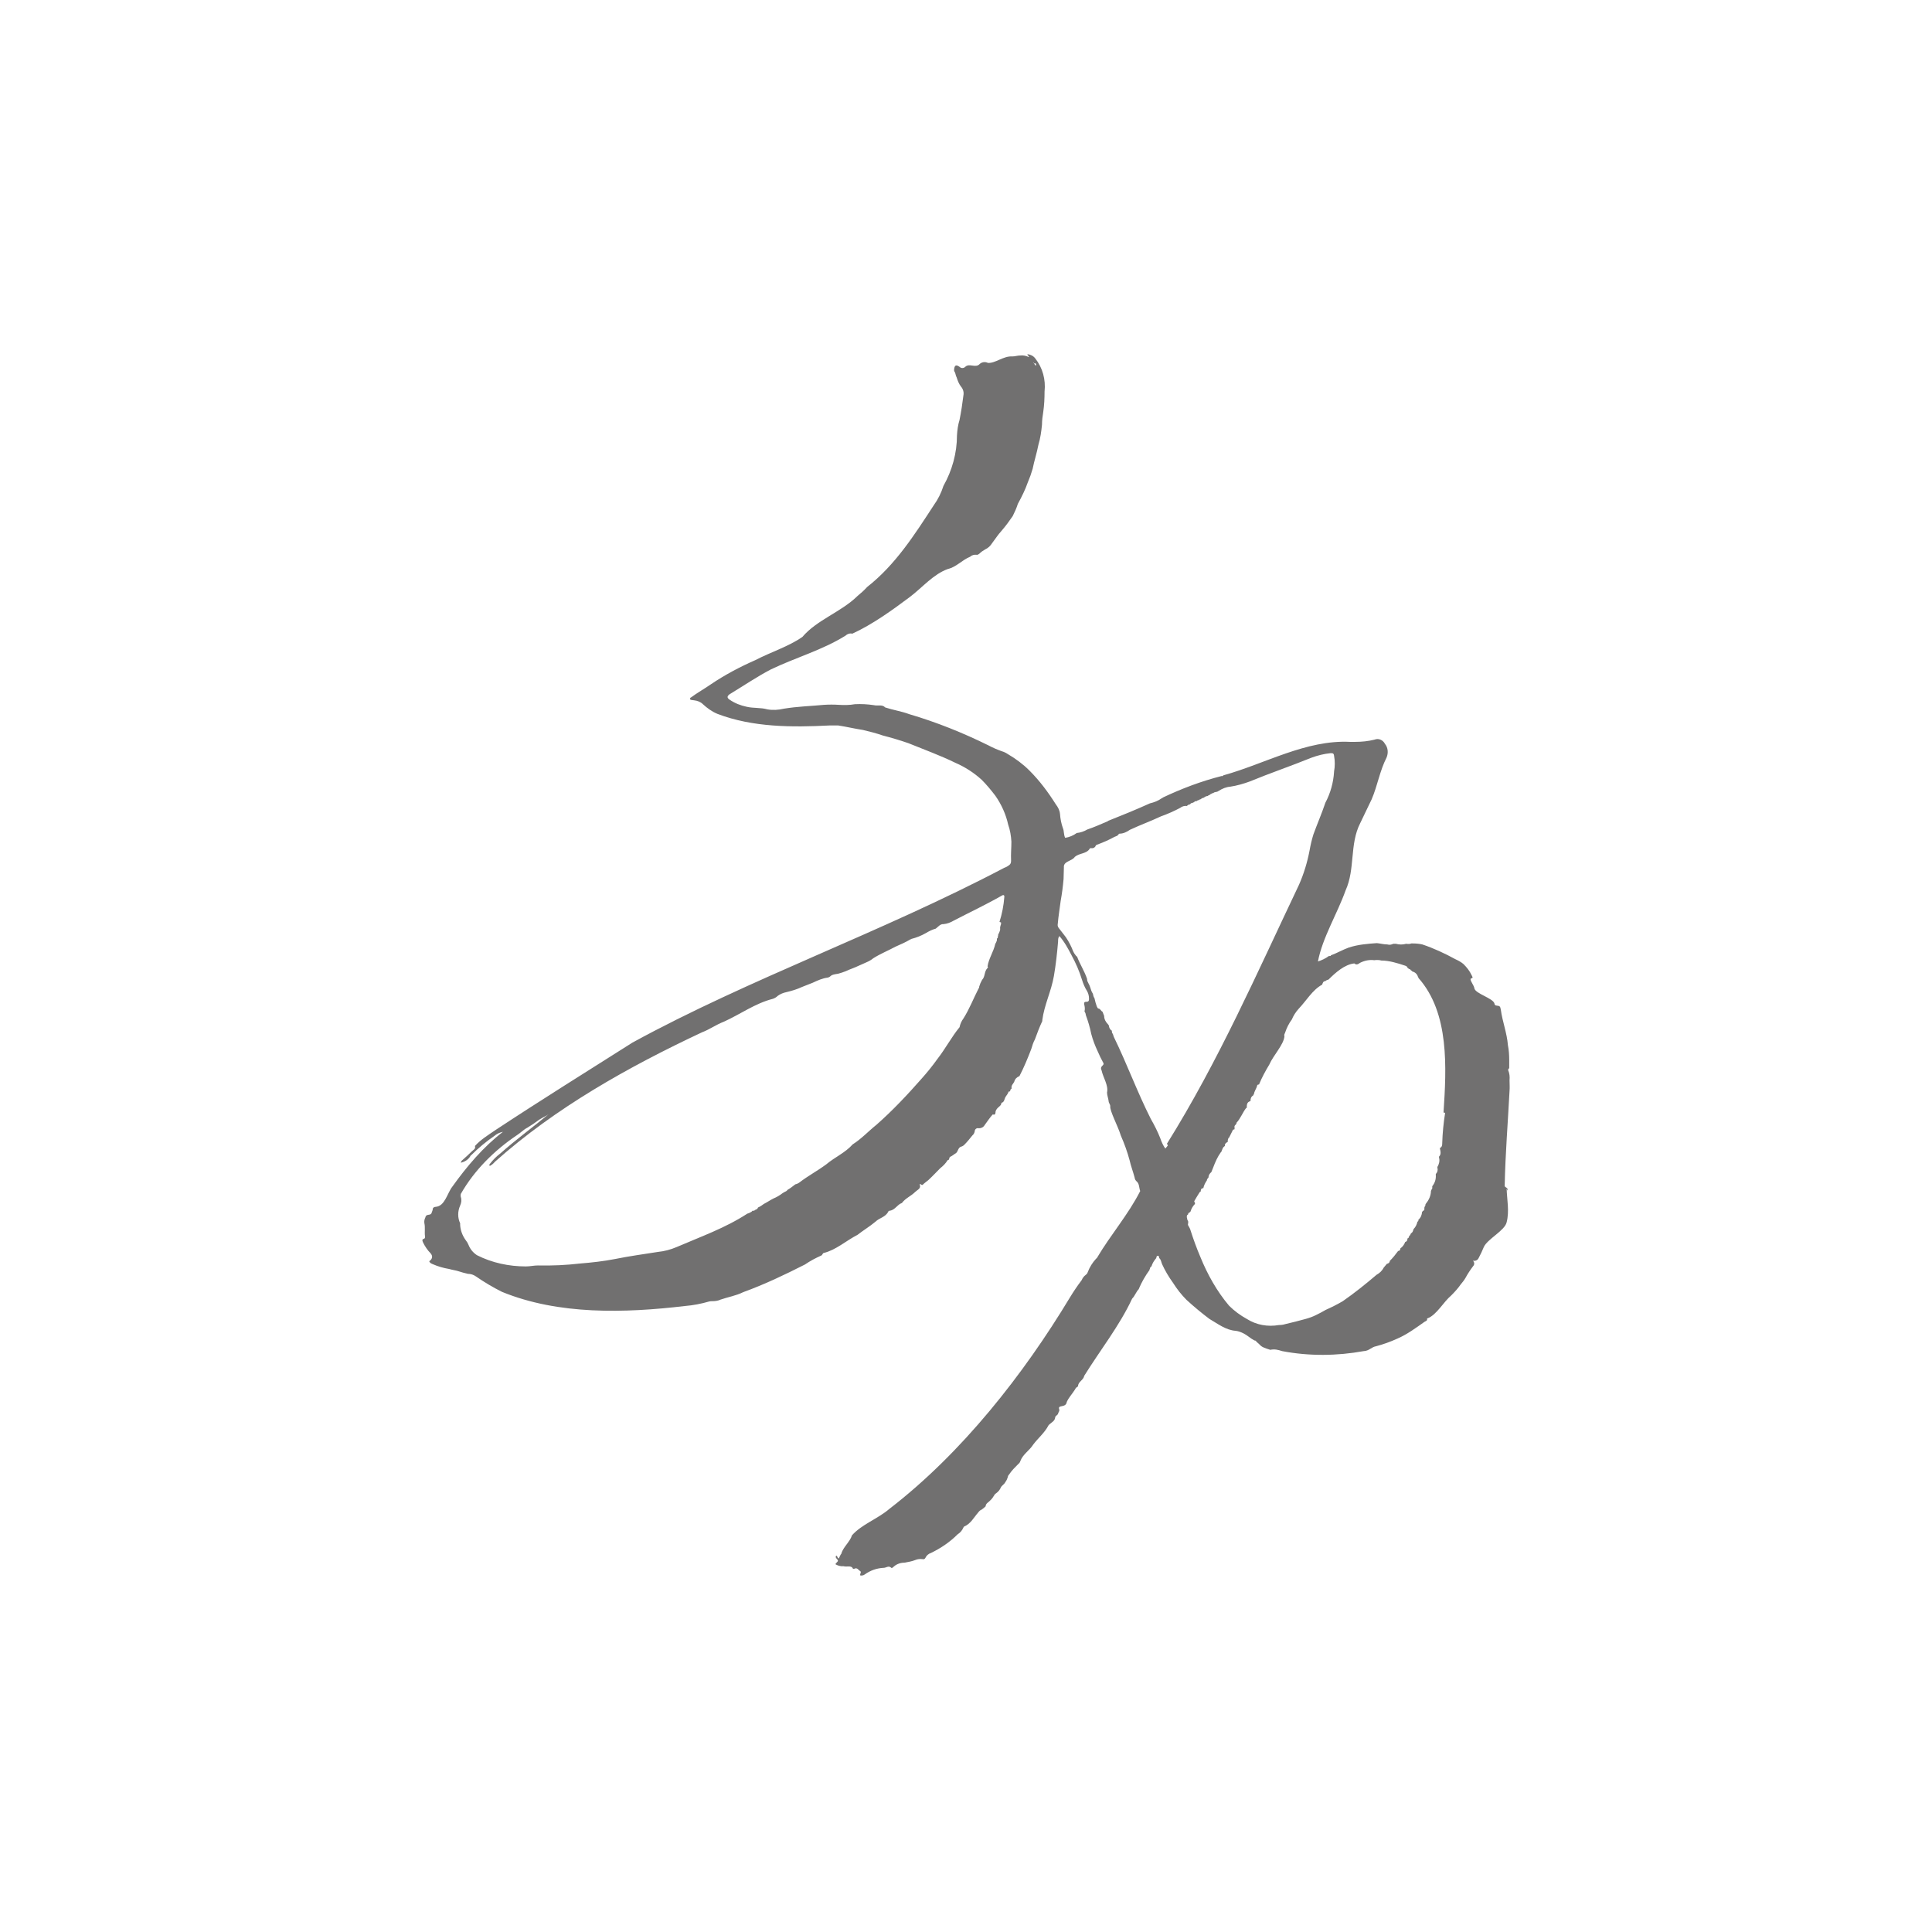 <?xml version="1.0" encoding="UTF-8"?>
<svg id="Calque_1" data-name="Calque 1" xmlns="http://www.w3.org/2000/svg" width="60px" height="60px" viewBox="0 0 60 60">
  <defs>
    <style>
      .cls-1 {
        fill: #717070;
        stroke-width: 0px;
      }
    </style>
  </defs>
  <polygon class="cls-1" points="39.05 41.76 39.05 41.75 39.05 41.75 39.05 41.76"/>
  <path class="cls-1" d="M46.82,36.98c.02-.13-.11-.08-.09-.18.02-.97.1-1.95.15-2.92.01-.11,0-.22,0-.33.01-.11,0-.21-.04-.31-.02-.03.03-.05.03-.08,0-.08,0-.16,0-.24,0-.15-.01-.31-.04-.46-.03-.38-.17-.73-.22-1.1-.02-.11-.03-.12-.13-.13-.04,0-.07-.03-.07-.07-.05-.16-.58-.3-.62-.46-.01-.1-.16-.27-.11-.31.09-.02.04-.06.02-.11-.06-.13-.15-.24-.25-.34-.07-.06-.16-.11-.25-.15-.33-.18-.67-.34-1.03-.46-.09-.02-.19-.03-.29-.03-.02,0-.03,0-.05,0-.05.02-.1.02-.16.01-.1.03-.22.03-.32,0h-.08c-.06.03-.12.04-.19.02-.11,0-.21-.03-.32-.04-.14.01-.29.02-.43.04-.15.02-.3.05-.45.1-.19.07-.36.17-.55.24,0,.02-.01.02-.03.02h-.03c-.11.08-.22.13-.34.17.14-.74.6-1.48.86-2.21.3-.66.12-1.43.45-2.08.12-.25.24-.5.36-.75.18-.42.25-.88.46-1.29.06-.14.05-.31-.05-.43-.06-.12-.2-.18-.32-.13-.2.05-.4.07-.61.07-.05,0-.1,0-.15,0-1.37-.07-2.64.68-3.94,1.04-.01.02-.03.03-.05.02-.63.16-1.24.39-1.83.67,0,.01-.02.02-.03.02-.11.08-.24.13-.37.16-.42.19-.86.37-1.29.54,0,0-.02.02-.03.02-.21.09-.41.18-.62.25-.1.06-.22.1-.33.11h0s0,0,0,0c-.11.08-.23.13-.36.15-.05-.1-.03-.21-.07-.3-.05-.14-.08-.29-.09-.44-.01-.11-.06-.21-.13-.3-.24-.38-.5-.73-.82-1.05-.2-.2-.43-.37-.67-.51-.06-.04-.12-.07-.19-.09-.14-.05-.28-.11-.41-.18-.79-.39-1.61-.72-2.46-.97-.24-.09-.51-.13-.75-.21-.09-.1-.23-.04-.35-.07-.2-.03-.39-.04-.59-.03-.17.03-.33.03-.5.02-.15-.01-.31-.01-.46,0-.42.04-.83.05-1.25.12-.17.04-.34.05-.51.02-.21-.06-.42-.03-.64-.08-.19-.04-.37-.11-.53-.22-.09-.06-.08-.11,0-.17.43-.26.84-.54,1.28-.77.77-.37,1.6-.6,2.32-1.05.05-.05.13-.08.21-.06.63-.29,1.24-.73,1.8-1.15.38-.29.72-.7,1.17-.86.26-.06.44-.28.69-.38.05-.05.13-.07.2-.06.03.01.06-.02.08-.03.06-.06.12-.1.19-.14.09-.04.16-.11.21-.19.1-.13.18-.26.29-.38.13-.15.24-.3.35-.46.06-.12.12-.25.16-.38.12-.22.23-.44.31-.67.06-.14.11-.28.15-.42.05-.25.13-.49.18-.75.06-.2.09-.41.11-.62,0-.14.02-.27.04-.4.03-.21.04-.42.04-.63.04-.37-.06-.74-.29-1.03-.06-.08-.15-.12-.24-.13-.01.05.06.05.04.09-.08-.04-.17-.06-.26-.05-.09,0-.17.03-.25.03-.28-.02-.53.22-.76.2-.08-.04-.18-.03-.25.03-.13.15-.33-.04-.46.1-.05.04-.12.04-.16,0-.12-.09-.17-.06-.18.09,0,.02,0,.04.02.06.03.06.03.12.06.17.03.1.07.2.13.28.07.08.1.18.08.28-.03.25-.07.51-.12.76-.05.16-.07.32-.08.48,0,.55-.15,1.09-.42,1.57-.07.22-.17.42-.3.6-.6.92-1.19,1.85-2.07,2.54-.09.1-.19.19-.3.28-.51.5-1.26.74-1.71,1.27-.43.3-.98.47-1.46.72-.48.21-.95.46-1.38.75-.2.14-.42.26-.62.41-.02,0-.03.03-.03.05.01.04.1.03.13.04.1.01.2.05.27.12.13.12.28.23.45.3,1.1.42,2.32.42,3.49.36.09,0,.18,0,.26,0,.26.04.51.1.77.14.21.05.41.1.61.17.27.07.54.15.8.24.49.2.99.38,1.46.61.3.13.58.31.82.53.15.15.29.32.42.49.19.27.33.58.4.9.06.17.09.35.1.53,0,.19-.02.39-.01.59,0,.05-.01.1-.05.13-.05.04-.1.07-.16.09-3.84,2.02-7.91,3.44-11.55,5.43-1.42.9-2.85,1.79-4.26,2.72-.22.15-.46.3-.63.49.03.09-.05.12-.09.16-.09.09-.19.18-.29.27-.03.02-.05.05-.06.09.13-.03.24-.1.3-.21,0-.01.02-.02.03-.03.22-.22.46-.42.71-.59.08-.07.17-.11.27-.13-.61.47-1.12,1.07-1.57,1.7-.16.2-.23.61-.52.63-.05,0-.09.03-.09.07,0,.03-.02.07-.03.1-.03.13-.17.02-.2.16-.03.06-.04.12-.03.18.03.13,0,.27.02.41,0,.03,0,.06-.03.07-.08.02-.05.07-.03.12.06.12.14.24.23.33.08.09.06.18-.04.25.02.05.06.07.11.09.16.07.33.12.51.15.1.03.2.04.29.07.1.03.19.06.29.08.09,0,.18.03.25.08.26.18.53.34.81.48,1.76.72,3.81.66,5.68.44.25-.02.51-.07.75-.14.03-.01.06-.01.09-.01.09,0,.19-.01.27-.05.23-.08.48-.12.7-.23.66-.24,1.29-.54,1.92-.86.16-.11.33-.2.51-.28.03-.01.04-.08.08-.08.37-.09.69-.38,1.04-.56.18-.14.38-.26.56-.41.12-.12.32-.14.4-.32,0,0,.02-.02.04-.02.17-.02.23-.19.38-.24.11-.15.28-.21.42-.35.06-.06.19-.1.13-.23.04-.03.06.05.1.01.05-.05.11-.09.17-.14.13-.12.25-.25.37-.37.09-.07.17-.15.23-.25.07,0,.03-.09.09-.11.05-.02.09-.06.14-.09.1-.04.08-.19.19-.22.04-.01.07-.03.1-.06.09-.09.17-.19.25-.29.04-.03.06-.08.07-.12,0-.07.06-.12.13-.1.07,0,.14-.03.18-.1.08-.11.16-.23.25-.33.1.03.08-.05.09-.1.05-.14.18-.15.18-.26.09-.02.09-.11.12-.17s.09-.11.1-.18c.08.02.04-.1.1-.09-.03-.1.05-.15.08-.22.02-.08.08-.14.16-.17.14-.27.26-.56.37-.85.03-.1.06-.2.11-.29.07-.19.14-.38.23-.57,0,0,0-.02,0-.03.06-.47.28-.9.36-1.37.06-.35.1-.71.13-1.07,0-.06,0-.12.04-.17.16.18.27.39.38.6.13.24.24.49.32.75.04.13.09.25.16.36.04.07.06.15.06.23.01.19-.17.02-.15.18.02.07.03.15.01.22.02.03.04.07.04.11.07.19.13.39.17.59.05.19.12.37.2.54.05.12.11.24.17.35.06.1-.12.09-.05.24.05.23.22.47.17.69,0,.08.04.18.05.27,0,.05.05.1.05.15-.02.15.24.62.33.92.11.25.2.5.27.76.04.18.11.36.16.55,0,.04.03.08.05.1.1.08.08.2.12.31-.37.73-.92,1.36-1.34,2.07,0,.01-.02.02-.03.03-.11.12-.2.26-.26.42-.03.1-.11.07-.19.25-.13.17-.25.35-.36.53-1.44,2.39-3.35,4.83-5.61,6.57-.36.31-.86.48-1.16.82-.07.21-.26.35-.33.56,0,.01,0,.03-.02.03,0,0,0,.02-.01.02,0,0,0,0,0,0,0,.01,0,.02-.02.03,0,.02,0,.04-.02.05,0,.03-.02.04-.04.01h0s-.02-.06-.05-.07c-.02.02-.02.06,0,.08.07.08.07.08,0,.15,0,.02-.02.03-.04.03.08.05.17.08.27.07.09.03.23-.03.28.06,0,.02.03.03.05.02.09-.05.13.04.18.07.06.03-.02.09.01.14.05,0,.09,0,.13-.03.18-.13.38-.2.6-.21.07,0,.15-.08.23,0,.02.02.06-.02.08-.04.09-.08.21-.12.33-.12.11-.02.23-.04.33-.08.07-.03.15-.04.23-.03.04.01.07,0,.09-.04.03-.07.1-.13.17-.15.31-.15.59-.34.83-.58.08-.05.14-.12.18-.21,0-.01.01-.02.02-.03.21-.09.3-.28.44-.44.03-.04.06-.07.11-.09.04-.03.08-.06.12-.1h0c0-.09.1-.13.14-.18.12-.11.12-.19.18-.22.07-.05.12-.11.15-.18.03-.07.11-.1.14-.17.04-.05.06-.1.08-.16,0-.03.02-.06.04-.08.08-.12.18-.22.28-.32.03-.02.06-.06.07-.1.08-.21.28-.32.4-.51.15-.2.35-.36.47-.59.01-.02.03-.03.05-.05.07-.06.15-.1.16-.2,0-.05.08-.07.09-.12.01-.05.06-.08.03-.15-.03-.13.21-.02.24-.21.06-.14.17-.25.25-.38.05-.1.06-.06.1-.11,0-.14.17-.19.19-.32.49-.79,1.1-1.56,1.49-2.4.09-.09.12-.21.21-.3h0s0-.01,0-.01c.09-.21.2-.4.33-.58,0-.01,0-.03.01-.03,0-.03.02-.07.05-.08.03-.1.08-.18.15-.26,0,0,0,0,0,0,0,0,0,0,0,0,0-.1.1-.09.09,0,.06.05.06.12.09.19.09.2.21.4.34.58.12.19.26.37.42.53.23.21.47.41.71.59.26.15.51.35.82.37.08.01.16.04.24.08.12.06.22.16.34.22.03,0,.05.01.06.04h0c.18.14.08.14.43.25.14-.03.24,0,.37.04.84.16,1.7.15,2.53,0,.08,0,.16-.04.22-.08.05-.03.1-.06.16-.07.23-.06.45-.14.67-.24.3-.13.57-.33.84-.52.03-.02.09-.03.08-.09,0-.02,0-.02.02-.02.28-.11.49-.51.73-.71.11-.11.21-.22.3-.35.05-.06.1-.12.14-.19.07-.13.15-.25.24-.37.05-.05.04-.13-.01-.17.07.02.15-.01.18-.08.06-.11.11-.22.16-.34.11-.25.65-.51.71-.77.09-.35.01-.7,0-1.05ZM32.18,11.37s0,0,0,0c0,0,.01,0,.01,0h0ZM32.17,11.36s-.05-.04-.05-.08c.06,0,.06.03.05.08ZM32.11,11.25s0,0,0,0c0,0,0,.02,0,.03-.01,0-.02-.01-.01-.02,0,0,0,0,.01,0ZM31.95,11.12v-.02s0,0,0,0v.02ZM31.09,28.65s0,.07-.02.1c0,.01,0,.03-.01.03v.1s-.03.1-.06.14c0,.02,0,.04-.01.06,0,.03,0,.05-.03.07v.05s-.02.07-.05.11c-.05.24-.21.47-.24.7.01.02.02.04,0,.05-.11.11-.07.27-.17.37-.04.07-.07.14-.09.21,0,.02,0,.04-.02.06-.16.31-.28.63-.47.93-.06.08-.1.17-.12.27-.24.29-.44.67-.69.99-.15.21-.32.42-.49.61-.44.5-.9.99-1.4,1.43-.25.2-.47.44-.74.61-.23.26-.56.4-.82.62-.27.2-.57.36-.83.56-.04.03-.08.05-.13.06h0c-.08.06-.15.12-.24.17-.02.03-.05.05-.08.06l-.07.04c-.09.07-.19.13-.29.17-.1.05-.2.12-.3.17-.05.04-.11.08-.18.11-.01.04-.04.06-.08.07-.02.02-.05.04-.09.03-.02.02-.04.05-.07.05-.02.02-.05.03-.09.04-.69.45-1.46.72-2.2,1.04-.19.08-.38.13-.58.15-.44.07-.89.13-1.33.22-.36.07-.72.11-1.09.14-.43.05-.87.07-1.31.06-.12,0-.24.03-.37.03-.52,0-1.05-.11-1.52-.35-.12-.08-.21-.19-.26-.32-.02-.05-.05-.1-.09-.15-.1-.14-.16-.3-.17-.47,0-.02,0-.04,0-.05-.08-.17-.08-.37,0-.55.04-.09.05-.18.02-.27-.01-.03,0-.06,0-.09.42-.74,1.05-1.36,1.75-1.83.11-.07.2-.17.32-.23.13-.08.25-.16.37-.25.11-.07.23-.12.29-.17-.48.4-1.03.8-1.5,1.22-.12.09-.23.2-.33.33-.01.01-.02.03,0,.06.06-.03.11-.07.16-.13,1.88-1.68,4.15-2.95,6.43-4.02.24-.09.44-.24.68-.33.51-.23.97-.57,1.52-.71.06-.02.11-.05.15-.09.08-.06.18-.1.28-.12.17-.04.33-.09.48-.16.11-.04.22-.09.33-.13.15-.07.3-.14.47-.16.13-.04.03-.08.32-.12.08-.02.16-.05.24-.08.12-.06.26-.1.38-.16.09-.04.18-.08.27-.12.07-.03.14-.07.2-.12.22-.14.47-.24.69-.36.16-.07.32-.14.47-.23,0,0,.02,0,.02-.01.16-.04.31-.1.45-.18.1-.06.2-.11.31-.14.07-.05.14-.15.24-.14.11-.01.22-.05.32-.11.5-.26,1.01-.5,1.5-.78.05-.03.08,0,.07.05-.02.26-.07.52-.15.77ZM36.27,35.57s-.05.07-.08.1c-.07-.1-.12-.21-.16-.33-.08-.2-.18-.4-.29-.59-.42-.83-.74-1.71-1.15-2.55-.01-.03-.02-.06-.03-.09-.02-.02-.03-.05-.03-.08,0,0,0-.01,0-.02-.05-.03-.08-.08-.09-.14,0-.02-.01-.04-.03-.06-.07-.07-.12-.16-.12-.26l-.05-.13c-.05-.02-.06-.09-.13-.1-.02,0-.04-.05-.05-.07-.03-.08-.05-.16-.07-.25-.03-.04-.04-.09-.05-.14-.04-.06-.06-.12-.08-.19l-.03-.08s-.03-.05-.04-.08c-.02-.03-.03-.07-.03-.11-.08-.24-.22-.45-.31-.69-.02-.01-.04-.03-.05-.05-.05-.06-.08-.13-.11-.21-.07-.16-.16-.32-.27-.45-.05-.06-.09-.12-.14-.18-.03-.04-.04-.08-.03-.13.02-.24.06-.47.09-.71.04-.22.07-.45.09-.68,0-.12.01-.24.01-.36-.02-.2.25-.19.34-.33.14-.12.36-.09.46-.25,0-.02.03-.02.05-.02.06.01.12-.02.14-.08,0,0,.01-.01.02-.02.19-.07.38-.15.56-.25.05-.02.1-.03.13-.08,0-.01.02-.02.03-.02.11,0,.22-.05.32-.12.32-.15.65-.27.97-.42.2-.07.4-.16.59-.26.06-.05.14-.07.21-.06.03-.03.06-.05.1-.05.01-.03.05-.05.09-.05,0-.01.02-.02.03-.01.01-.03.04-.04.07-.04,0,0,0-.01.02,0,.01-.02.03-.03.06-.03h0s.03-.03.06-.03c.03-.03.06-.04.1-.05.03-.03.08-.05.12-.05.01-.02.04-.03.06-.03,0-.02.02-.03.04-.03.02-.02.04-.03.07-.03.02-.02.04-.03.07-.03,0-.01.02-.01.03,0,0-.01.02-.02.04-.02h0s.02-.02.03-.02c.11-.07.23-.12.36-.13.2-.03.41-.09.6-.16.63-.26,1.28-.48,1.92-.74.19-.07.39-.12.59-.14.07,0,.1,0,.11.08.03.16.03.33,0,.49,0,0,0,0,0,.01-.02.33-.11.66-.27.96-.11.33-.25.65-.37.98-.05.16-.09.33-.12.5-.07.37-.18.73-.33,1.07-1.29,2.71-2.5,5.48-4.1,8.04ZM44.88,34.56c-.05.31-.08.62-.09.93,0,.06,0,.13-.07.16v.03c.02.08.04.17-.03.24v.03c.03.1,0,.21-.05.29v.03c.02.07,0,.14-.05.19v.03c.01.13-.03.25-.11.35v.03s.01.06-.03.08c0,.01,0,.03-.01.03,0,.14-.06.28-.15.39l-.02.03s0,.06-.03.08c0,.01,0,.03-.01.03.02.04,0,.09-.05.1,0,.01,0,.03-.02.03,0,.09-.04.18-.11.24,0,.03,0,.05-.03.06-.02.09-.06.17-.12.23h0c-.02.06-.03.11-.08.13-.01.03-.03.07-.06.09,0,.03-.02.07-.05.07h0c0,.06-.02.1-.07.11-.03.08-.08.15-.15.2,0,.04-.02.08-.07.08-.08.11-.16.21-.26.31,0,.05-.04.08-.09.09l-.1.12c-.05.1-.13.17-.22.22-.34.29-.69.57-1.05.82-.17.1-.35.19-.53.27-.1.06-.2.11-.3.16-.1.05-.21.09-.32.12-.21.06-.42.11-.63.16-.06.02-.13.03-.2.03-.35.06-.7,0-1-.19-.2-.11-.39-.25-.55-.41-.38-.45-.67-.97-.89-1.51-.12-.28-.22-.56-.31-.84-.01-.04-.03-.07-.05-.11-.02-.03-.04-.06-.02-.1,0-.02,0-.04,0-.06-.01-.01-.02-.03-.02-.05-.02-.01-.02-.04-.01-.05-.01-.01-.02-.03-.01-.05-.01-.04.02-.05.04-.07h0s0-.01,0-.01c0-.04.05-.04.07-.07h0c.03-.1.08-.18.14-.24v-.04s-.03-.03-.02-.05c.06-.1.11-.19.17-.28,0,0,.02-.01.03-.02h0c0-.05.01-.1.08-.1h0c.02-.09.06-.17.11-.24,0-.03.02-.06.05-.09,0-.07.04-.13.09-.17l.06-.15c.06-.16.13-.32.23-.46l.02-.02c.03-.07.04-.14.11-.18-.01-.07.04-.1.09-.13v-.05s.01-.07.04-.08c.04-.08.08-.16.12-.24,0-.01.03-.01.05-.02,0-.02,0-.04,0-.06-.02-.07.07-.08.06-.14.13-.14.19-.32.3-.46,0,0,.02,0,.02-.01h0c0-.08,0-.17.1-.2l.02-.02c-.01-.06.02-.13.08-.16,0-.01,0-.03.02-.03.01-.1.08-.18.1-.27,0-.03.03-.04.06-.04h0c.09-.22.2-.42.32-.62.12-.28.45-.62.47-.88-.02-.04.01-.08.02-.11.05-.15.12-.29.21-.41h0c.05-.12.12-.23.21-.33.24-.25.43-.59.73-.75h0c.02-.05.03-.11.1-.11h0s.04-.04.08-.04c0,0,0-.01.02-.01.21-.21.5-.47.8-.5.07.06.12.02.18-.02.14-.07.29-.1.44-.08.07-.01.15-.01.22.01.24,0,.5.08.74.16.03.01.07.03.07.07.02,0,.03.01.04.03,0,0,0,0,0,0,.03,0,.06.02.07.05.02,0,.03.01.04.03.09.02.16.09.18.18,0,0,0,0,0,0,0,0,.02,0,.01.02.97,1.09.87,2.8.78,4.18Z"/>
  <polygon class="cls-1" points="37.27 24.9 37.27 24.89 37.26 24.89 37.27 24.9"/>
  <polygon class="cls-1" points="37.85 24.64 37.85 24.63 37.85 24.63 37.85 24.63 37.85 24.64"/>
  <polygon class="cls-1" points="40.19 31.66 40.19 31.66 40.19 31.66 40.19 31.66"/>
</svg>